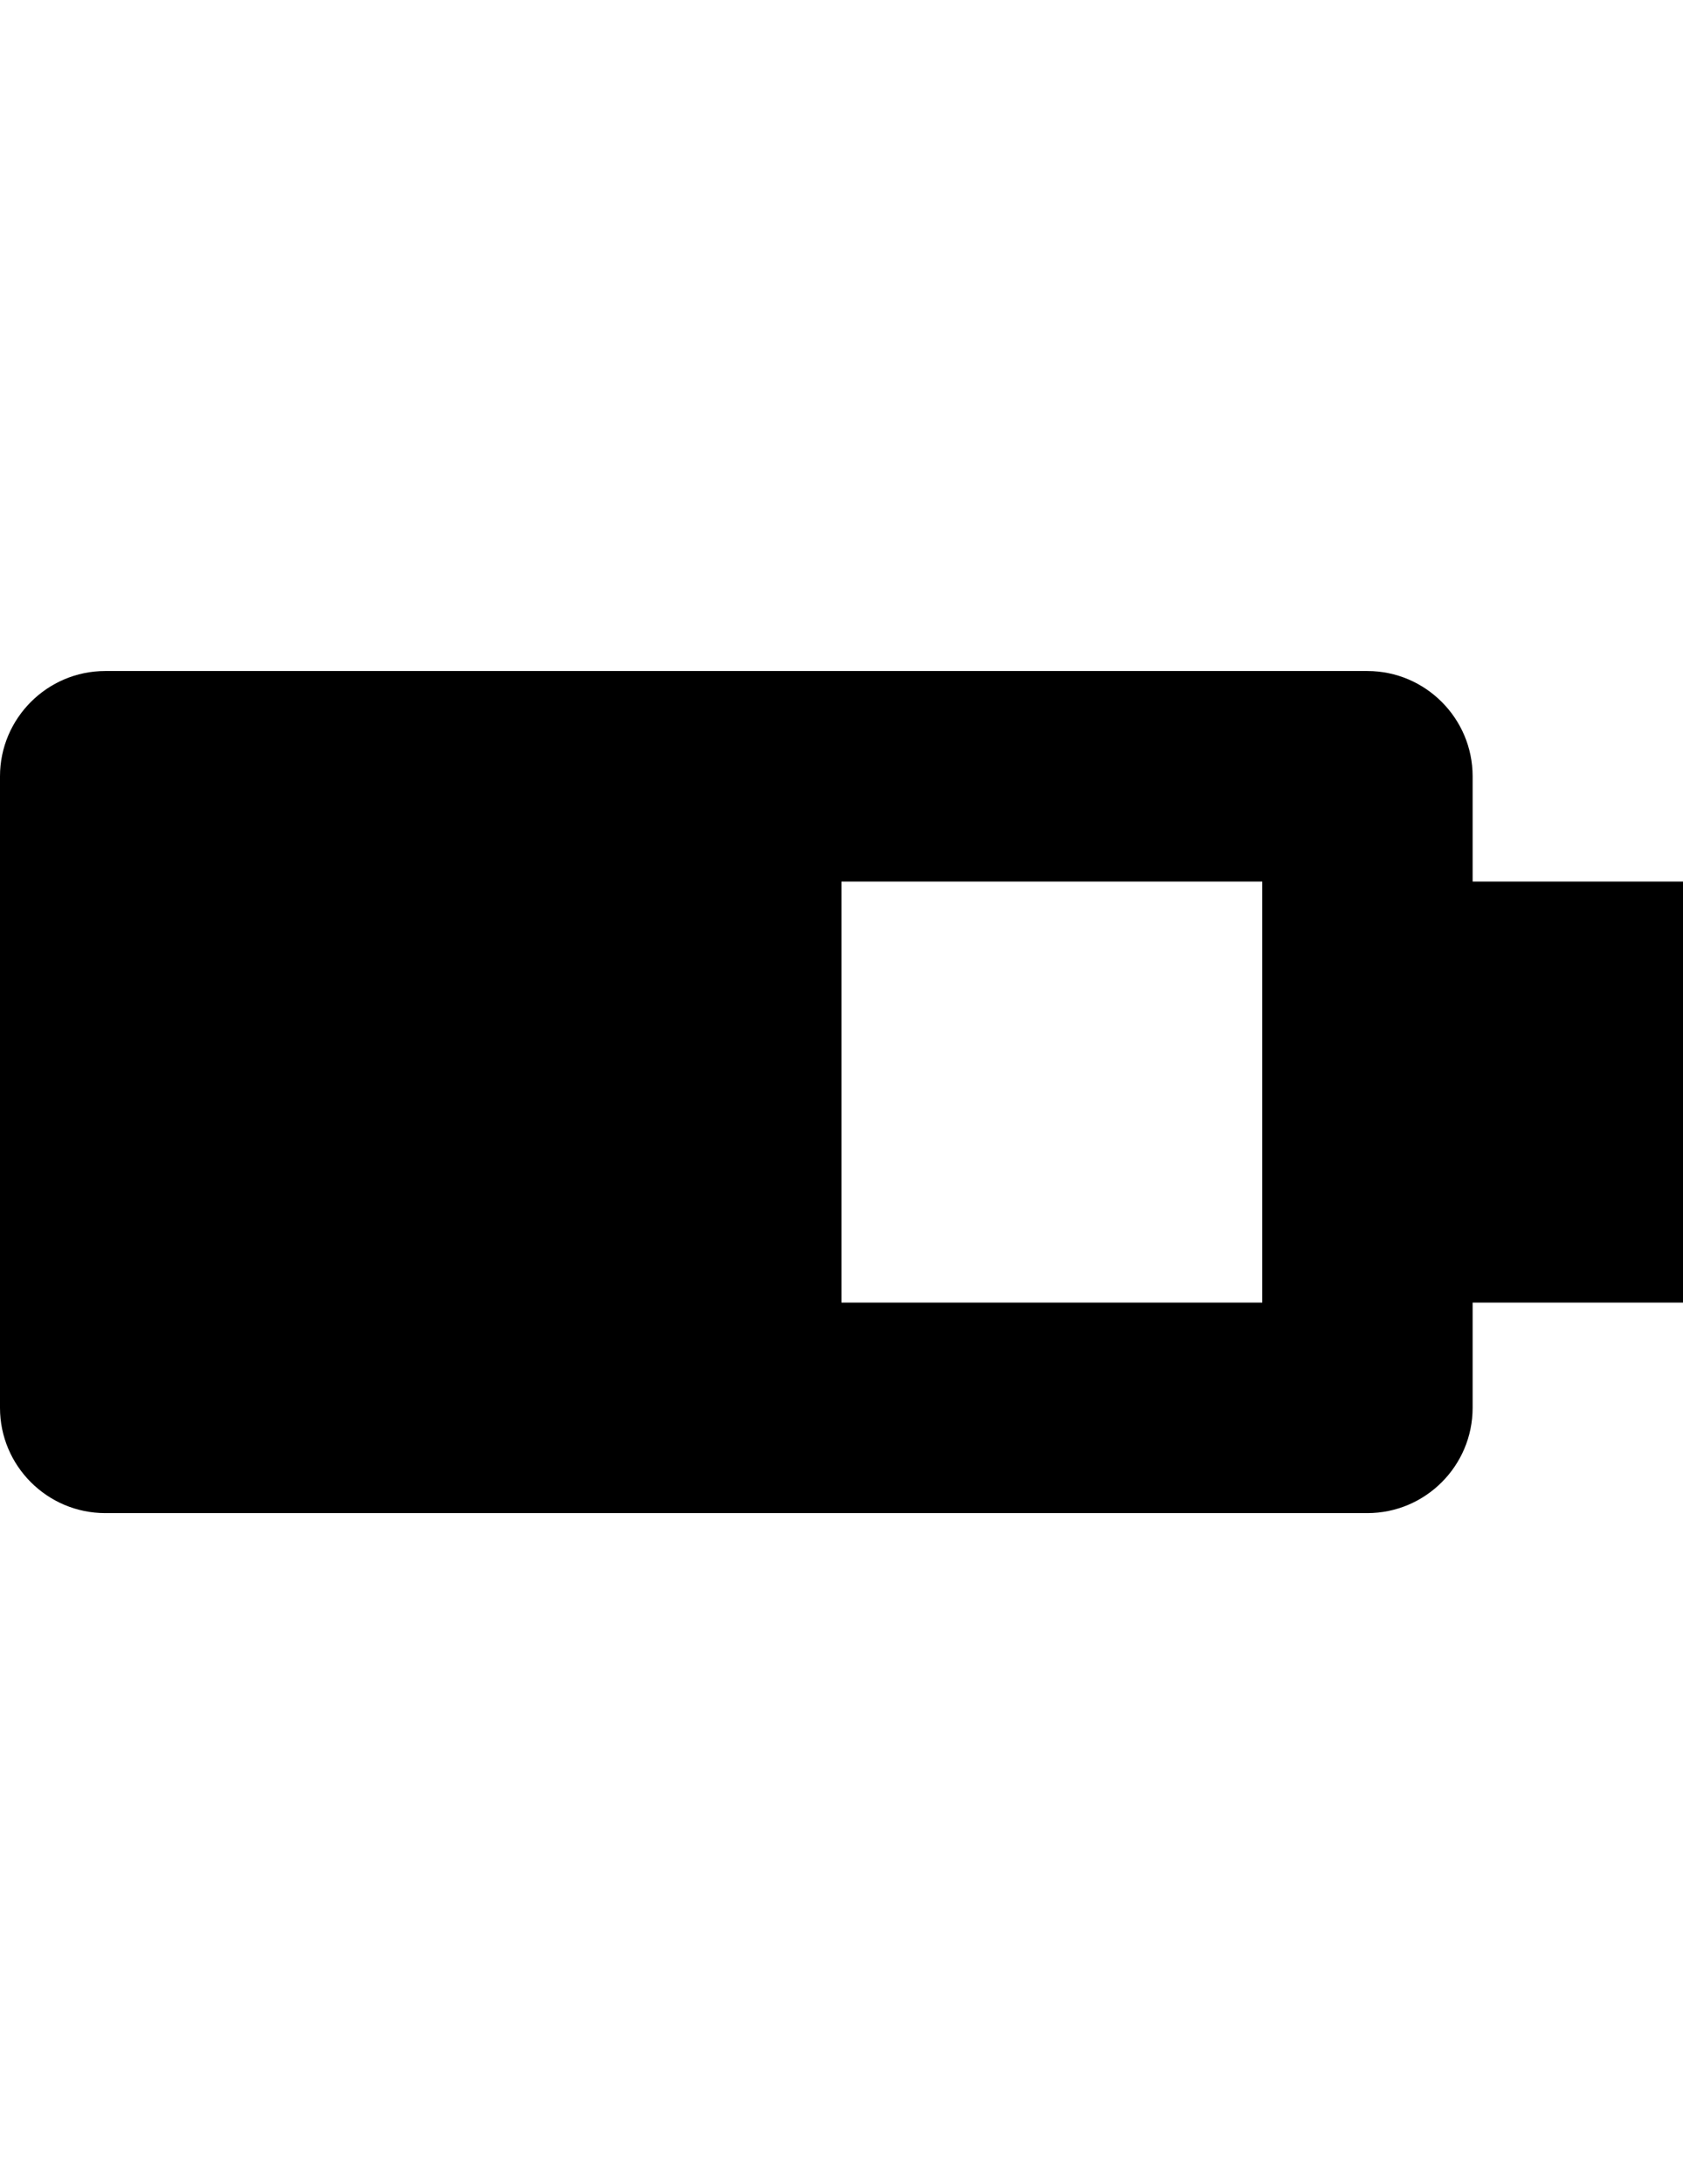 <?xml version="1.0" encoding="utf-8"?>
<!-- Generator: Adobe Illustrator 16.0.4, SVG Export Plug-In . SVG Version: 6.00 Build 0)  -->
<!DOCTYPE svg PUBLIC "-//W3C//DTD SVG 1.1//EN" "http://www.w3.org/Graphics/SVG/1.1/DTD/svg11.dtd">
<svg version="1.1" id="Capa_1" xmlns="http://www.w3.org/2000/svg" xmlns:xlink="http://www.w3.org/1999/xlink" x="0px" y="0px"
	 width="32px" height="41.5px" viewBox="0 0 32 41.5" enable-background="new 0 0 32 41.5" xml:space="preserve">
<g id="Layer_1">
</g>
<g id="battery_x5F_half">
	<path d="M32,16.75h-4v-2c0-1.1-0.898-2-2-2H2c-1.102,0-2,0.9-2,2v12c0,1.102,0.898,2,2,2h24c1.102,0,2-0.898,2-2v-2h4V16.75z
		 M24,24.75h-8v-8h8V24.75z"/>
</g>
</svg>
